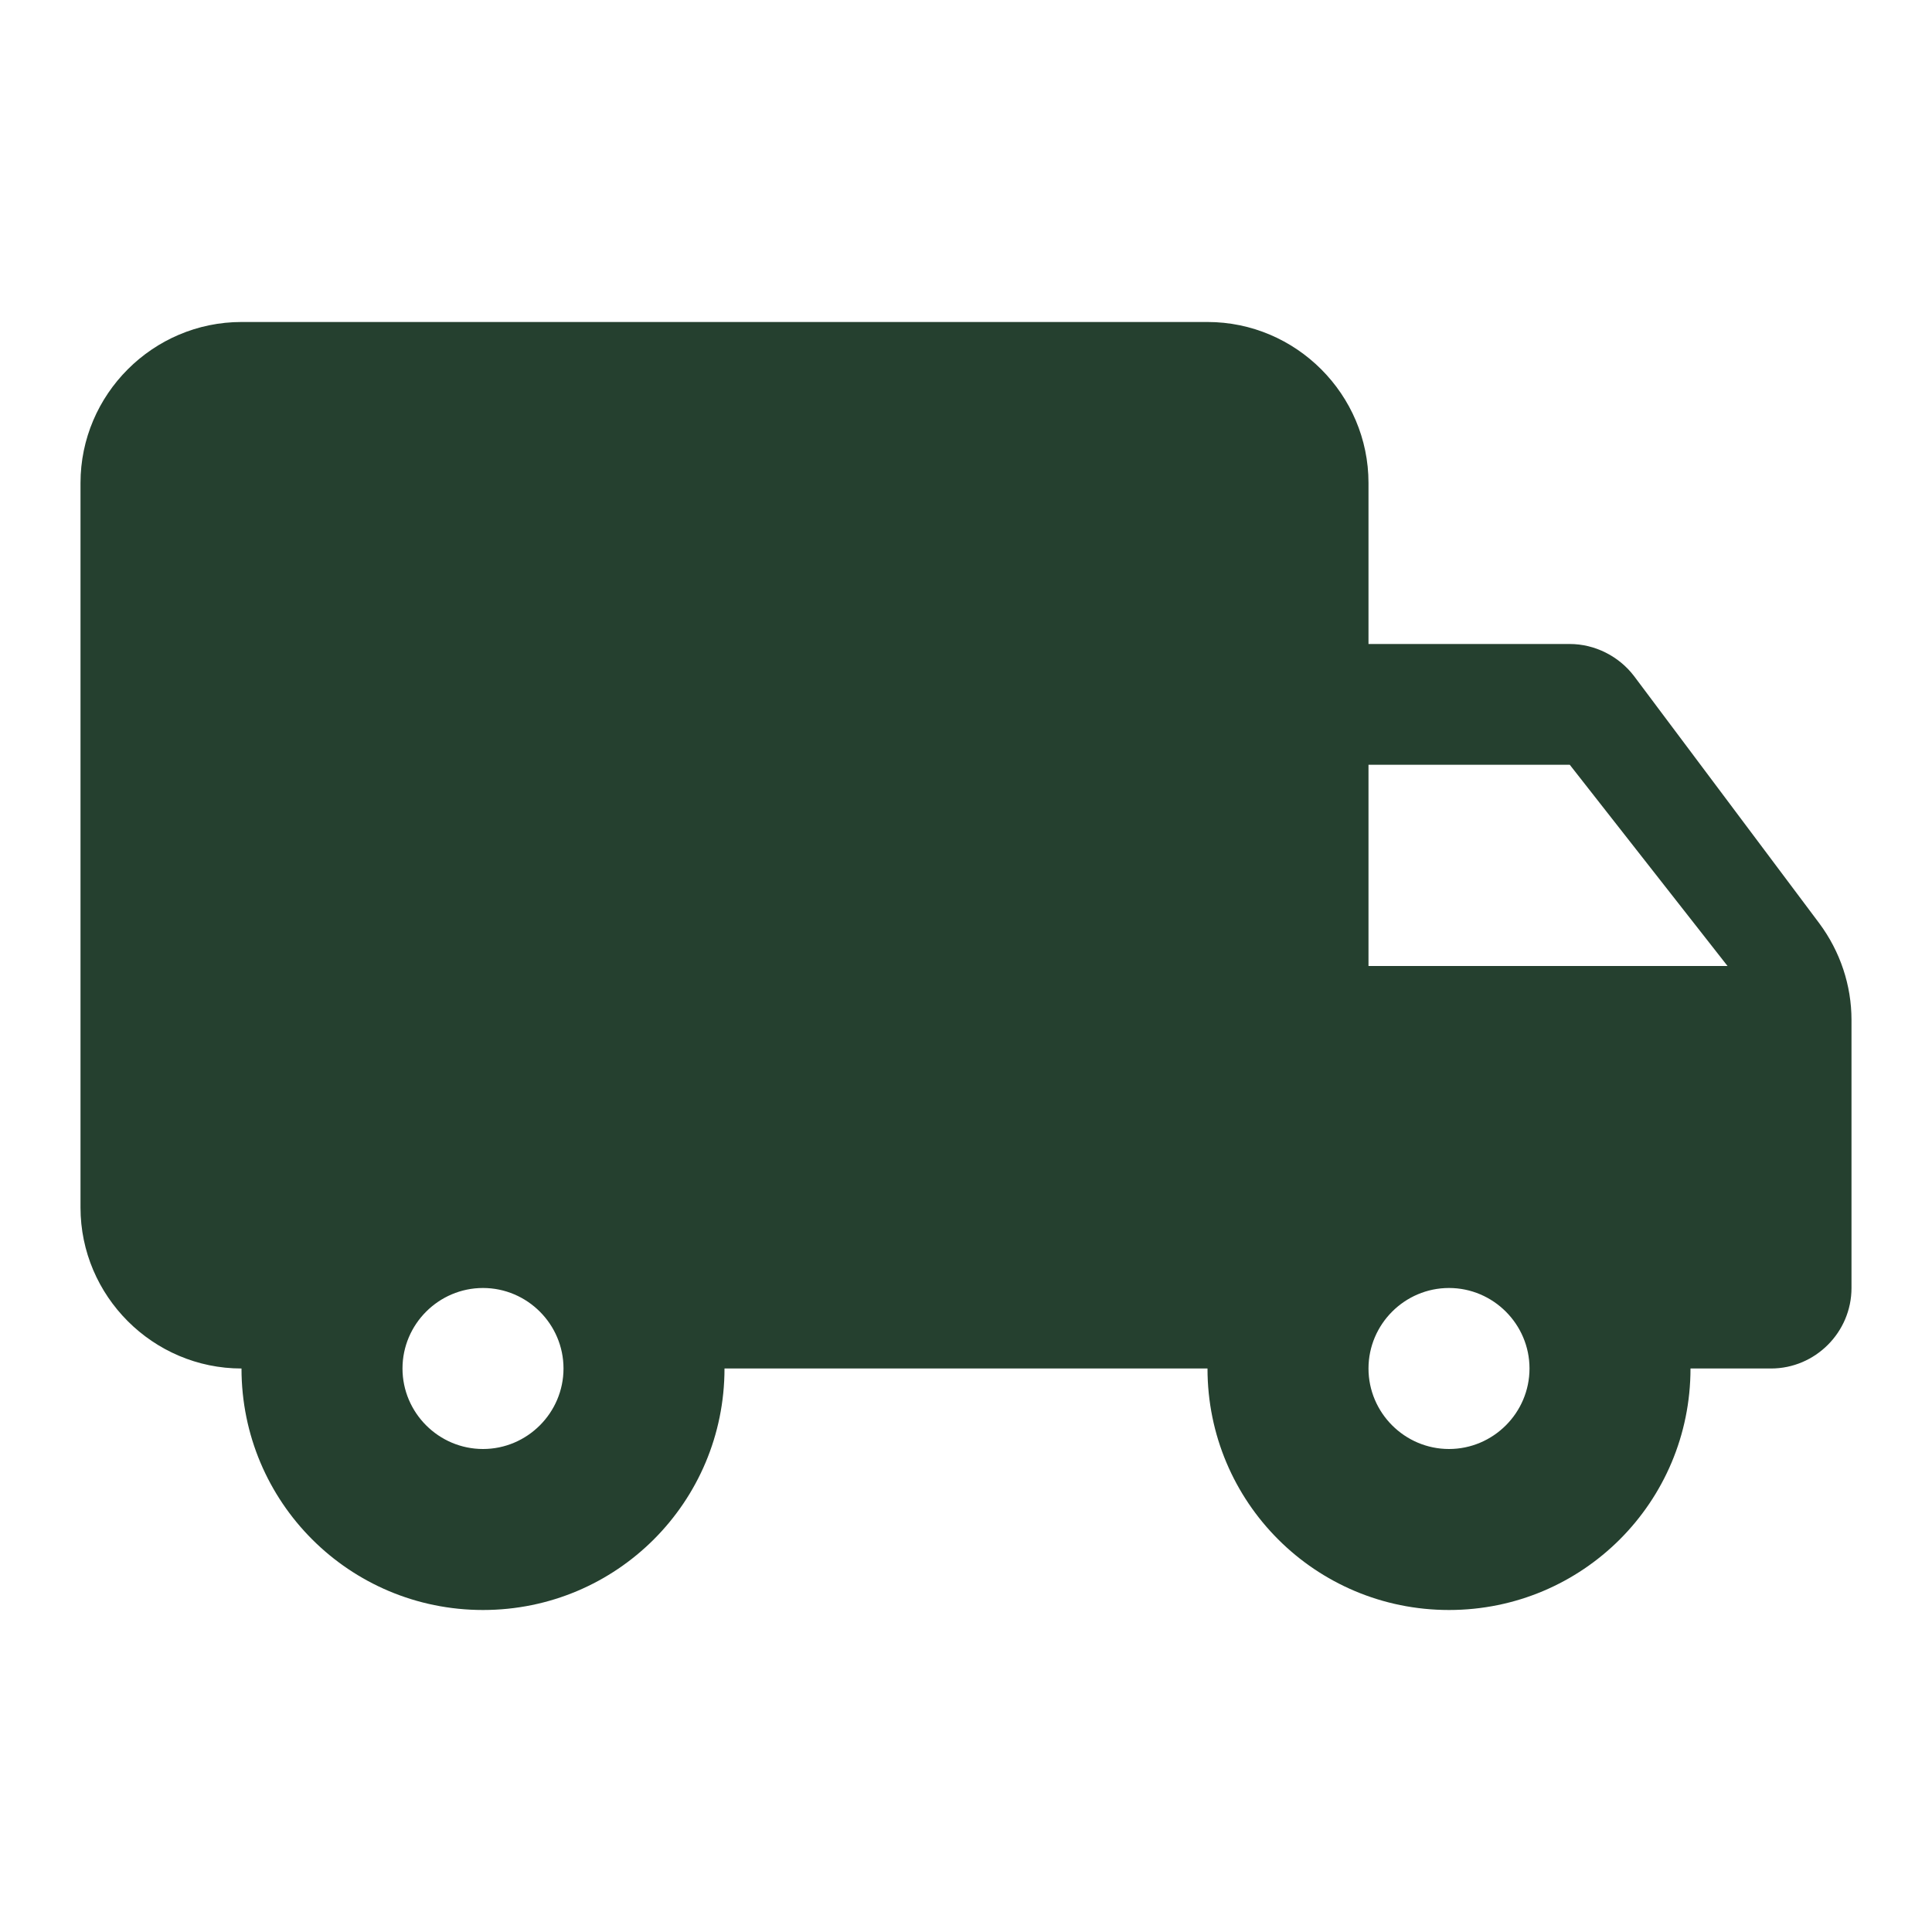 <svg xmlns="http://www.w3.org/2000/svg" fill="none" viewBox="0 0 184 184" height="184" width="184">
<g clip-path="url(#clip0_3_3)">
<path fill="#25402F" d="M149.5 61.333H130.333V46C130.333 37.566 123.433 30.666 115 30.666H23C14.567 30.666 7.667 37.566 7.667 46V115C7.667 123.433 14.567 130.333 23 130.333C23 143.06 33.273 153.333 46 153.333C58.727 153.333 69 143.06 69 130.333H115C115 143.06 125.273 153.333 138 153.333C150.727 153.333 161 143.06 161 130.333H168.667C172.883 130.333 176.333 126.883 176.333 122.666V97.136C176.333 93.84 175.26 90.62 173.267 87.936L155.633 64.4C154.177 62.483 151.877 61.333 149.5 61.333ZM46 138C41.783 138 38.333 134.55 38.333 130.333C38.333 126.116 41.783 122.666 46 122.666C50.217 122.666 53.667 126.116 53.667 130.333C53.667 134.55 50.217 138 46 138ZM149.5 72.833L164.527 92H130.333V72.833H149.5ZM138 138C133.783 138 130.333 134.55 130.333 130.333C130.333 126.116 133.783 122.666 138 122.666C142.217 122.666 145.667 126.116 145.667 130.333C145.667 134.55 142.217 138 138 138Z"></path>
</g>
<defs>
<clipPath id="clip0_3_3">
<rect fill="white" height="184" width="184"></rect>
</clipPath>
</defs>
</svg>
